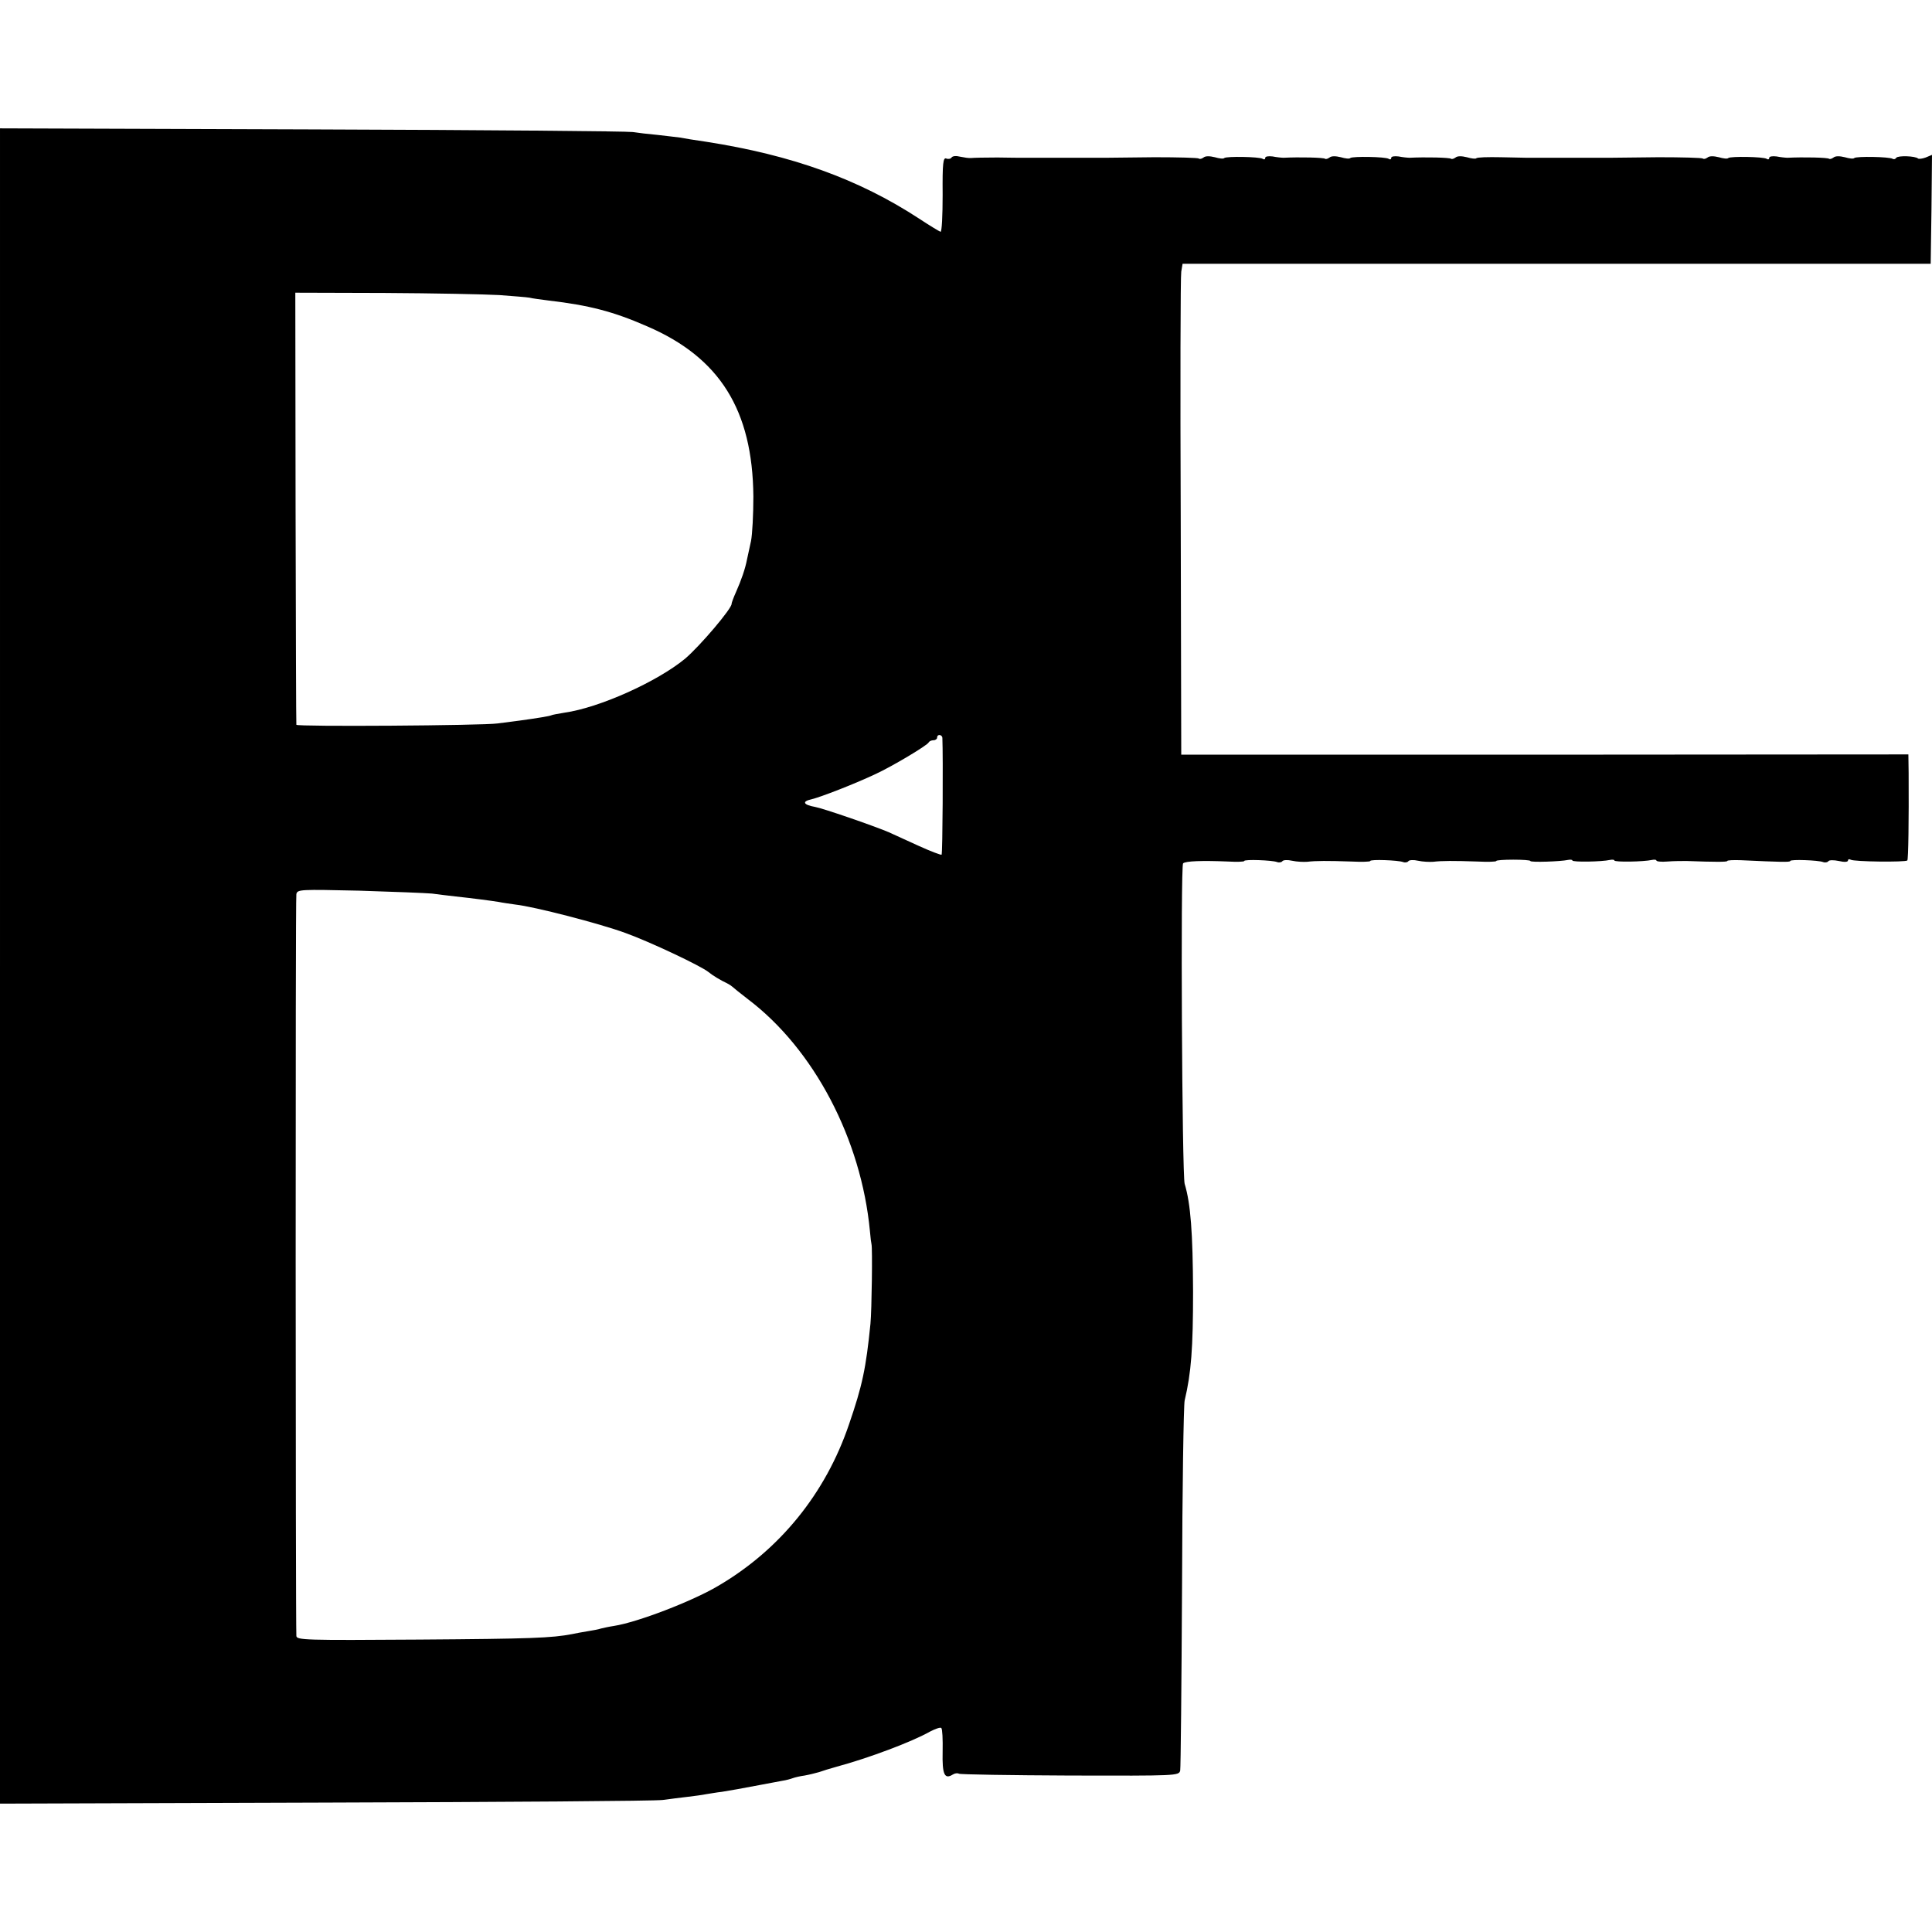 <?xml version="1.0" standalone="no"?>
<!DOCTYPE svg PUBLIC "-//W3C//DTD SVG 20010904//EN"
 "http://www.w3.org/TR/2001/REC-SVG-20010904/DTD/svg10.dtd">
<svg version="1.0" xmlns="http://www.w3.org/2000/svg"
 width="736pt" height="736pt" viewBox="0 0 736 736"
 preserveAspectRatio="xMidYMid meet">
<g transform="translate(0,736) scale(0.1,-0.1)"
fill="#000000" stroke="none">
<path d="M0 3680 l0 -3191 1238 4 c680 2 1260 6 1287 10 28 4 70 9 95 12 25 3
56 7 70 10 14 2 41 7 60 9 38 6 65 11 150 27 30 6 66 12 80 15 14 2 32 7 40
10 8 3 29 8 45 10 17 3 41 9 55 13 14 5 43 14 65 20 126 34 290 96 357 134 21
11 41 18 44 14 4 -3 6 -44 5 -90 -2 -87 7 -107 39 -87 8 5 18 6 23 3 5 -3 196
-6 424 -7 406 -1 414 -1 419 19 2 11 5 326 7 700 1 374 6 694 10 710 25 105
32 198 32 415 -1 223 -9 334 -32 410 -10 34 -16 1211 -6 1221 9 9 74 11 171 7
34 -2 62 -1 62 2 0 7 107 3 125 -4 8 -3 17 -1 20 3 3 5 20 6 37 2 18 -4 44 -5
58 -4 33 4 78 4 168 1 39 -2 72 -1 72 2 0 7 107 3 125 -4 8 -3 17 -1 20 3 3 5
20 6 37 2 18 -4 44 -5 58 -4 33 4 78 4 168 1 39 -2 72 -1 72 2 0 3 29 5 65 5
36 0 65 -2 65 -5 0 -6 116 -2 143 4 9 2 17 1 17 -2 0 -7 112 -5 143 2 9 2 17
1 17 -2 0 -7 112 -5 143 2 9 2 17 1 17 -2 0 -4 19 -6 42 -4 24 2 57 2 73 2
109 -4 155 -4 155 0 0 3 24 4 52 3 149 -7 188 -8 188 -3 0 7 107 3 125 -4 8
-3 17 -1 20 3 3 5 21 5 40 1 21 -5 35 -4 35 2 0 5 5 6 10 3 13 -8 208 -10 216
-3 4 5 6 152 5 333 l-1 71 -1385 -1 -1385 0 -2 905 c-2 498 -1 919 2 935 l5
30 1425 0 1425 0 3 207 2 208 -24 -10 c-13 -5 -26 -6 -29 -4 -10 10 -77 12
-83 3 -3 -5 -9 -7 -14 -4 -13 8 -138 10 -146 3 -3 -4 -19 -2 -36 3 -20 5 -36
5 -43 -1 -7 -5 -14 -7 -17 -5 -4 5 -99 7 -158 4 -8 0 -27 2 -42 5 -16 2 -28 0
-28 -5 0 -6 -4 -8 -10 -4 -12 8 -138 10 -146 3 -3 -4 -19 -2 -36 3 -20 5 -36
5 -43 -1 -7 -5 -14 -7 -18 -4 -3 3 -79 5 -169 5 -89 -1 -172 -2 -183 -2 -11 0
-85 0 -165 0 -80 0 -149 0 -155 0 -5 0 -49 1 -98 2 -48 1 -90 0 -93 -4 -3 -3
-19 -1 -36 4 -20 5 -36 5 -43 -1 -7 -5 -14 -7 -17 -5 -4 5 -99 7 -158 4 -8 0
-27 2 -42 5 -16 2 -28 0 -28 -5 0 -6 -4 -8 -10 -4 -12 8 -138 10 -146 3 -3 -4
-19 -2 -36 3 -20 5 -36 5 -43 -1 -7 -5 -14 -7 -17 -5 -4 5 -99 7 -158 4 -8 0
-27 2 -42 5 -16 2 -28 0 -28 -5 0 -6 -4 -8 -10 -4 -12 8 -138 10 -146 3 -3 -4
-19 -2 -36 3 -20 5 -36 5 -43 -1 -7 -5 -14 -7 -18 -4 -3 3 -79 5 -169 5 -89
-1 -172 -2 -183 -2 -11 0 -85 0 -165 0 -80 0 -149 0 -155 0 -5 0 -48 0 -95 1
-47 0 -92 -1 -100 -2 -9 -1 -27 2 -42 5 -15 4 -29 3 -33 -3 -3 -5 -12 -7 -20
-4 -12 5 -15 -16 -14 -138 0 -78 -3 -142 -8 -141 -4 1 -42 24 -83 51 -230 150
-483 241 -810 292 -41 6 -86 13 -100 16 -14 2 -52 6 -85 10 -33 3 -76 8 -95
11 -19 3 -569 8 -1222 10 l-1188 4 0 -3191z m1901 2556 c53 -4 105 -8 116 -10
11 -3 44 -7 74 -11 154 -18 246 -42 374 -98 277 -119 402 -319 405 -648 0 -69
-4 -145 -9 -170 -5 -24 -12 -55 -15 -69 -7 -37 -22 -80 -42 -125 -10 -22 -17
-42 -17 -45 3 -16 -122 -163 -178 -210 -106 -87 -325 -186 -459 -205 -24 -4
-47 -8 -50 -10 -6 -3 -54 -11 -120 -20 -25 -3 -63 -8 -85 -11 -56 -8 -765 -13
-766 -5 -1 3 -2 375 -3 826 l-1 820 340 -1 c187 -1 383 -5 436 -8z m1689
-1688 c3 -72 1 -441 -3 -444 -2 -2 -42 13 -88 34 -46 21 -97 44 -114 52 -62
26 -251 91 -280 96 -45 8 -51 21 -14 29 34 8 161 57 244 96 63 29 199 110 203
121 2 4 10 8 18 8 8 0 14 5 14 10 0 15 20 12 20 -2z m-1945 -592 c22 -3 63 -8
90 -11 65 -7 134 -16 165 -21 14 -3 43 -7 64 -10 72 -8 320 -72 418 -108 92
-33 287 -125 317 -149 14 -12 47 -32 71 -43 8 -4 17 -10 20 -13 3 -3 30 -25
60 -48 251 -190 431 -533 464 -883 2 -25 5 -47 6 -50 4 -13 1 -252 -4 -303
-17 -170 -31 -236 -82 -384 -89 -262 -263 -477 -499 -615 -98 -58 -306 -138
-396 -152 -20 -3 -42 -8 -50 -10 -8 -3 -30 -7 -49 -10 -19 -3 -46 -8 -60 -11
-78 -15 -156 -18 -582 -21 -437 -3 -468 -2 -469 14 -3 62 -4 2811 0 2826 4 18
15 18 240 13 130 -4 254 -9 276 -11z"/>
</g>
</svg>
